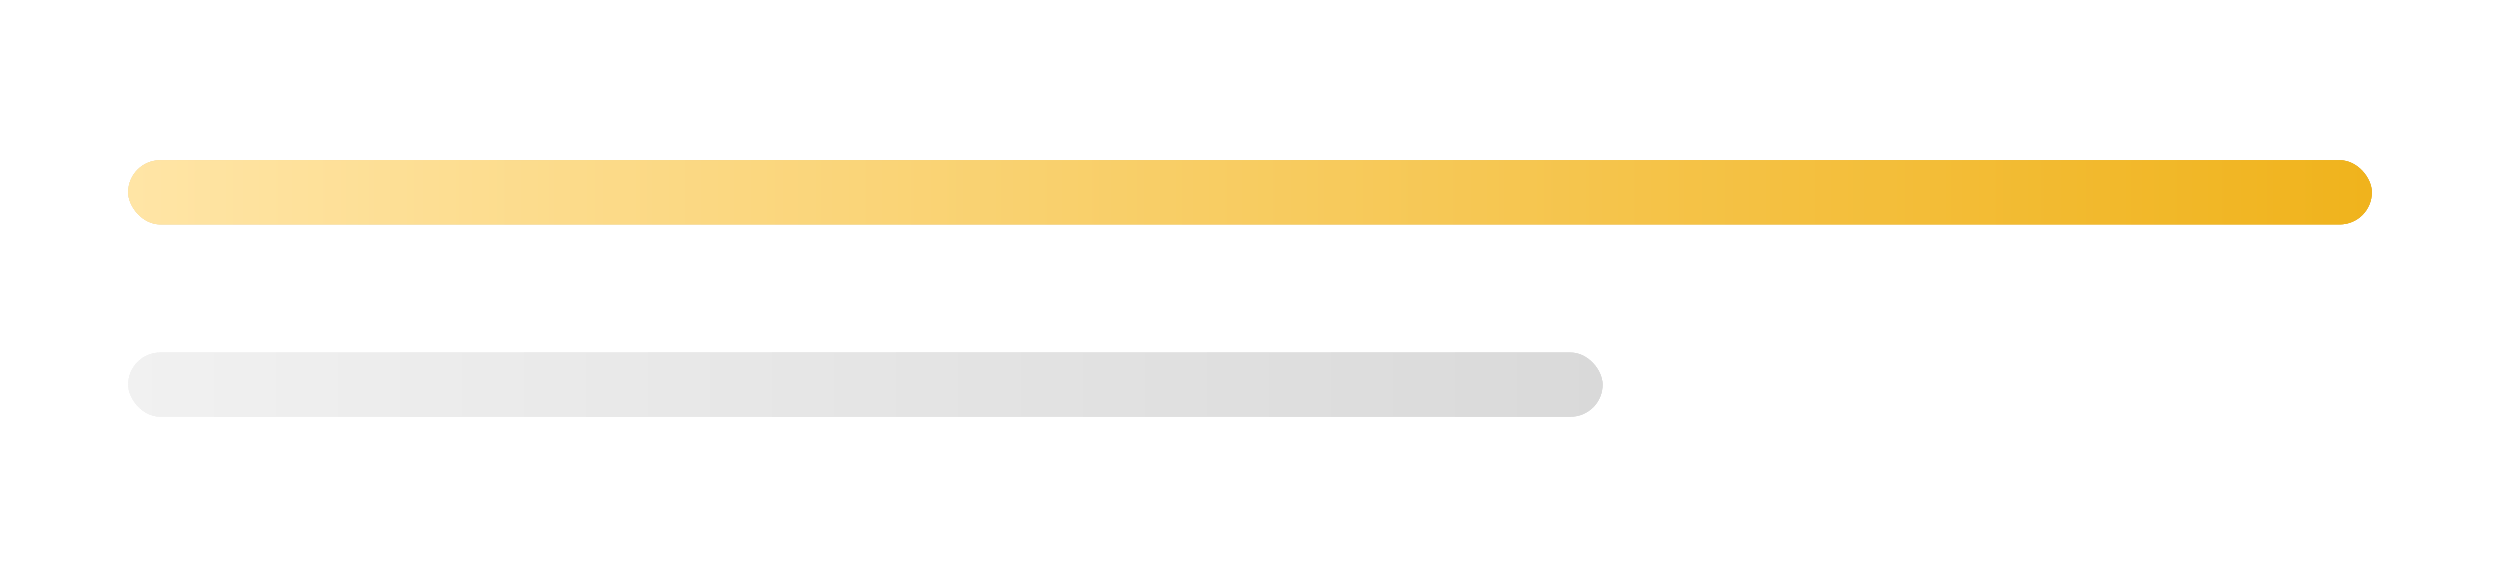 <?xml version="1.0" encoding="UTF-8"?>
<svg width="78px" height="18px" viewBox="0 0 78 18" version="1.1" xmlns="http://www.w3.org/2000/svg" xmlns:xlink="http://www.w3.org/1999/xlink">
    <!-- Generator: Sketch 63 (92445) - https://sketch.com -->
    <title>编组 3</title>
    <desc>Created with Sketch.</desc>
    <defs>
        <linearGradient x1="0%" y1="50%" x2="100%" y2="50%" id="linearGradient-1">
            <stop stop-color="#FFE5A6" offset="0%"></stop>
            <stop stop-color="#F0B31C" offset="100%"></stop>
        </linearGradient>
        <filter x="-4.3%" y="-150.0%" width="108.6%" height="400.0%" filterUnits="objectBoundingBox" id="filter-2">
            <feGaussianBlur stdDeviation="1" in="SourceGraphic"></feGaussianBlur>
        </filter>
        <filter x="-8.6%" y="-300.0%" width="117.1%" height="700.0%" filterUnits="objectBoundingBox" id="filter-3">
            <feGaussianBlur stdDeviation="2" in="SourceGraphic"></feGaussianBlur>
        </filter>
        <linearGradient x1="0%" y1="50%" x2="100%" y2="50%" id="linearGradient-4">
            <stop stop-color="#F1F1F1" offset="0%"></stop>
            <stop stop-color="#D9D9D9" offset="100%"></stop>
        </linearGradient>
        <filter x="-6.5%" y="-150.0%" width="113.0%" height="400.0%" filterUnits="objectBoundingBox" id="filter-5">
            <feGaussianBlur stdDeviation="1" in="SourceGraphic"></feGaussianBlur>
        </filter>
        <filter x="-13.0%" y="-300.0%" width="126.1%" height="700.0%" filterUnits="objectBoundingBox" id="filter-6">
            <feGaussianBlur stdDeviation="2" in="SourceGraphic"></feGaussianBlur>
        </filter>
    </defs>
    <g id="页面-1" stroke="none" stroke-width="1" fill="none" fill-rule="evenodd">
        <g id="iQOO2230-官网pc0215" transform="translate(-628, -3089)">
            <g id="编组-3" transform="translate(632, 3094)">
                <g id="编组-49备份-2">
                    <rect id="矩形" fill="#C2C2C2" x="0" y="0" width="70" height="2" rx="1"></rect>
                    <rect id="矩形" fill="url(#linearGradient-1)" filter="url(#filter-2)" x="0" y="0" width="70" height="2" rx="1"></rect>
                    <rect id="矩形" fill="url(#linearGradient-1)" filter="url(#filter-3)" x="0" y="0" width="70" height="2" rx="1"></rect>
                    <rect id="矩形" fill="url(#linearGradient-1)" x="0" y="0" width="70" height="2" rx="1"></rect>
                </g>
                <g id="编组-49备份-3" transform="translate(0, 6)" fill="url(#linearGradient-4)">
                    <rect id="矩形" filter="url(#filter-5)" x="0" y="0" width="46" height="2" rx="1"></rect>
                    <rect id="矩形" filter="url(#filter-6)" x="0" y="0" width="46" height="2" rx="1"></rect>
                    <rect id="矩形" x="0" y="0" width="46" height="2" rx="1"></rect>
                </g>
            </g>
        </g>
    </g>
</svg>